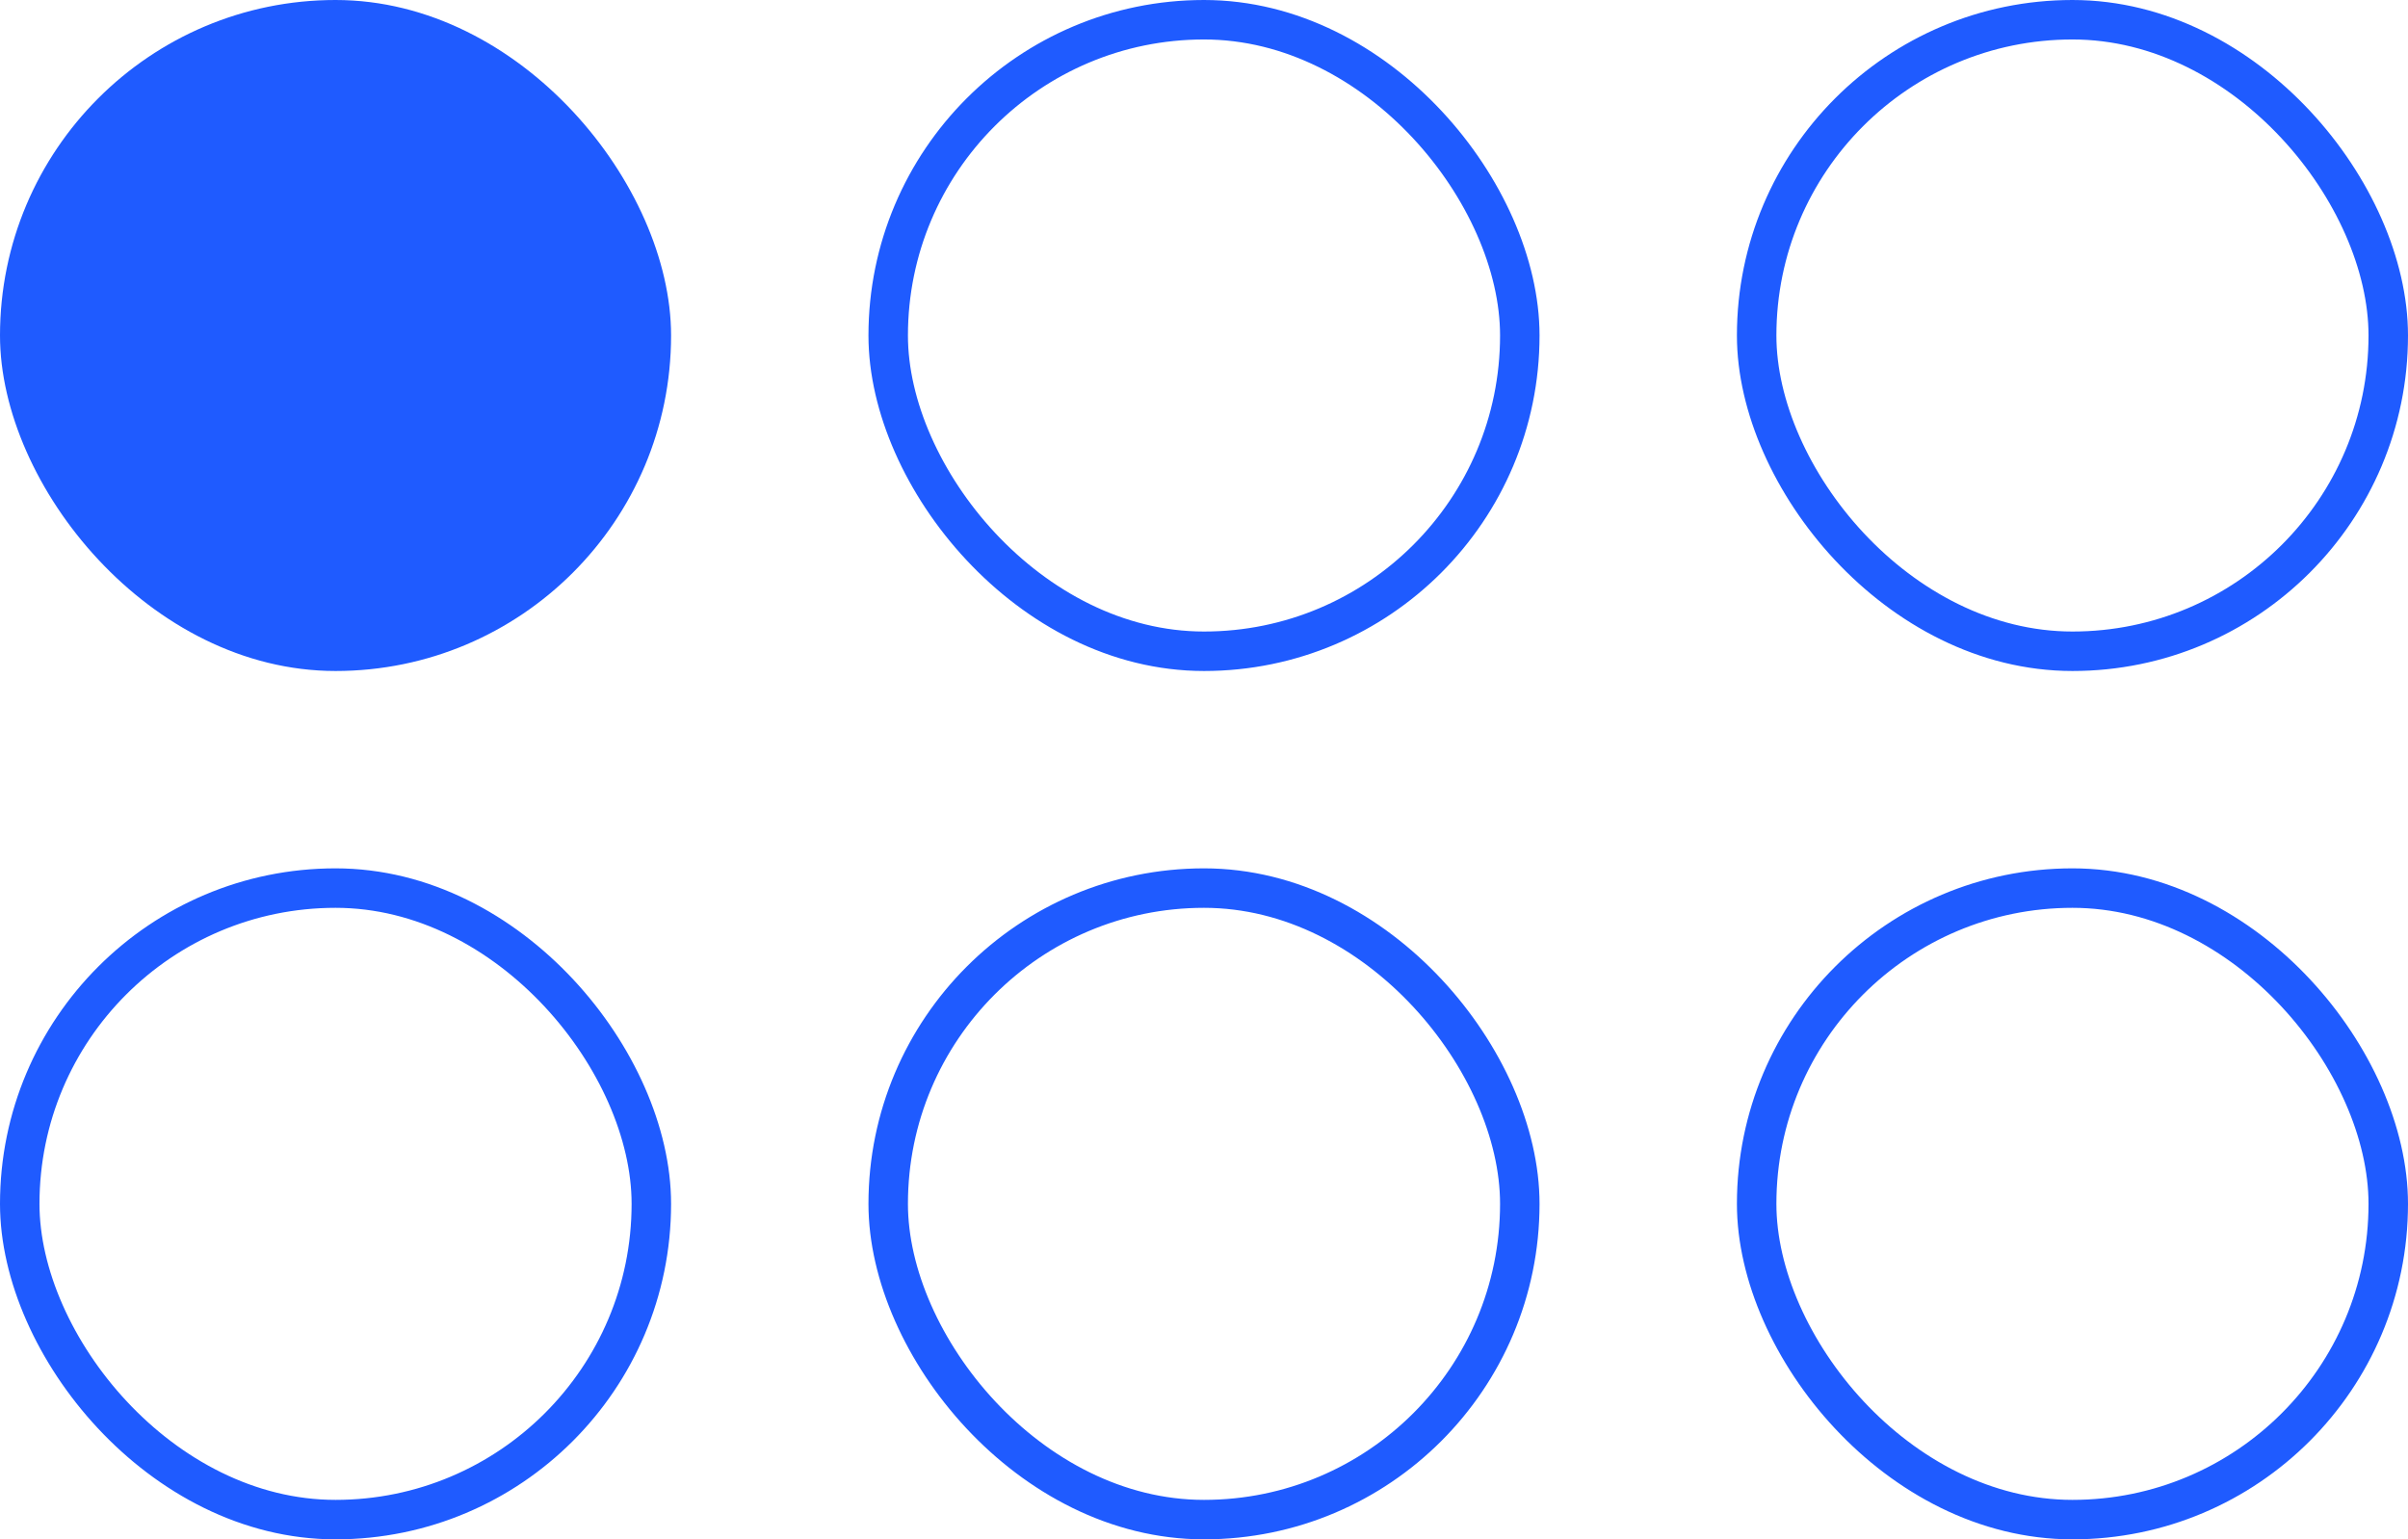 <?xml version="1.0" encoding="UTF-8"?> <svg xmlns="http://www.w3.org/2000/svg" width="61" height="39" viewBox="0 0 61 39" fill="none"><rect width="17" height="17" rx="8.5" fill="#1F5BFF"></rect><rect x="22.5" y="0.5" width="16" height="16" rx="8" stroke="#1F5BFF"></rect><rect x="44.5" y="0.5" width="16" height="16" rx="8" stroke="#1F5BFF"></rect><rect x="0.5" y="22.5" width="16" height="16" rx="8" stroke="#1F5BFF"></rect><rect x="22.5" y="22.5" width="16" height="16" rx="8" stroke="#1F5BFF"></rect><rect x="44.5" y="22.5" width="16" height="16" rx="8" stroke="#1F5BFF"></rect></svg> 